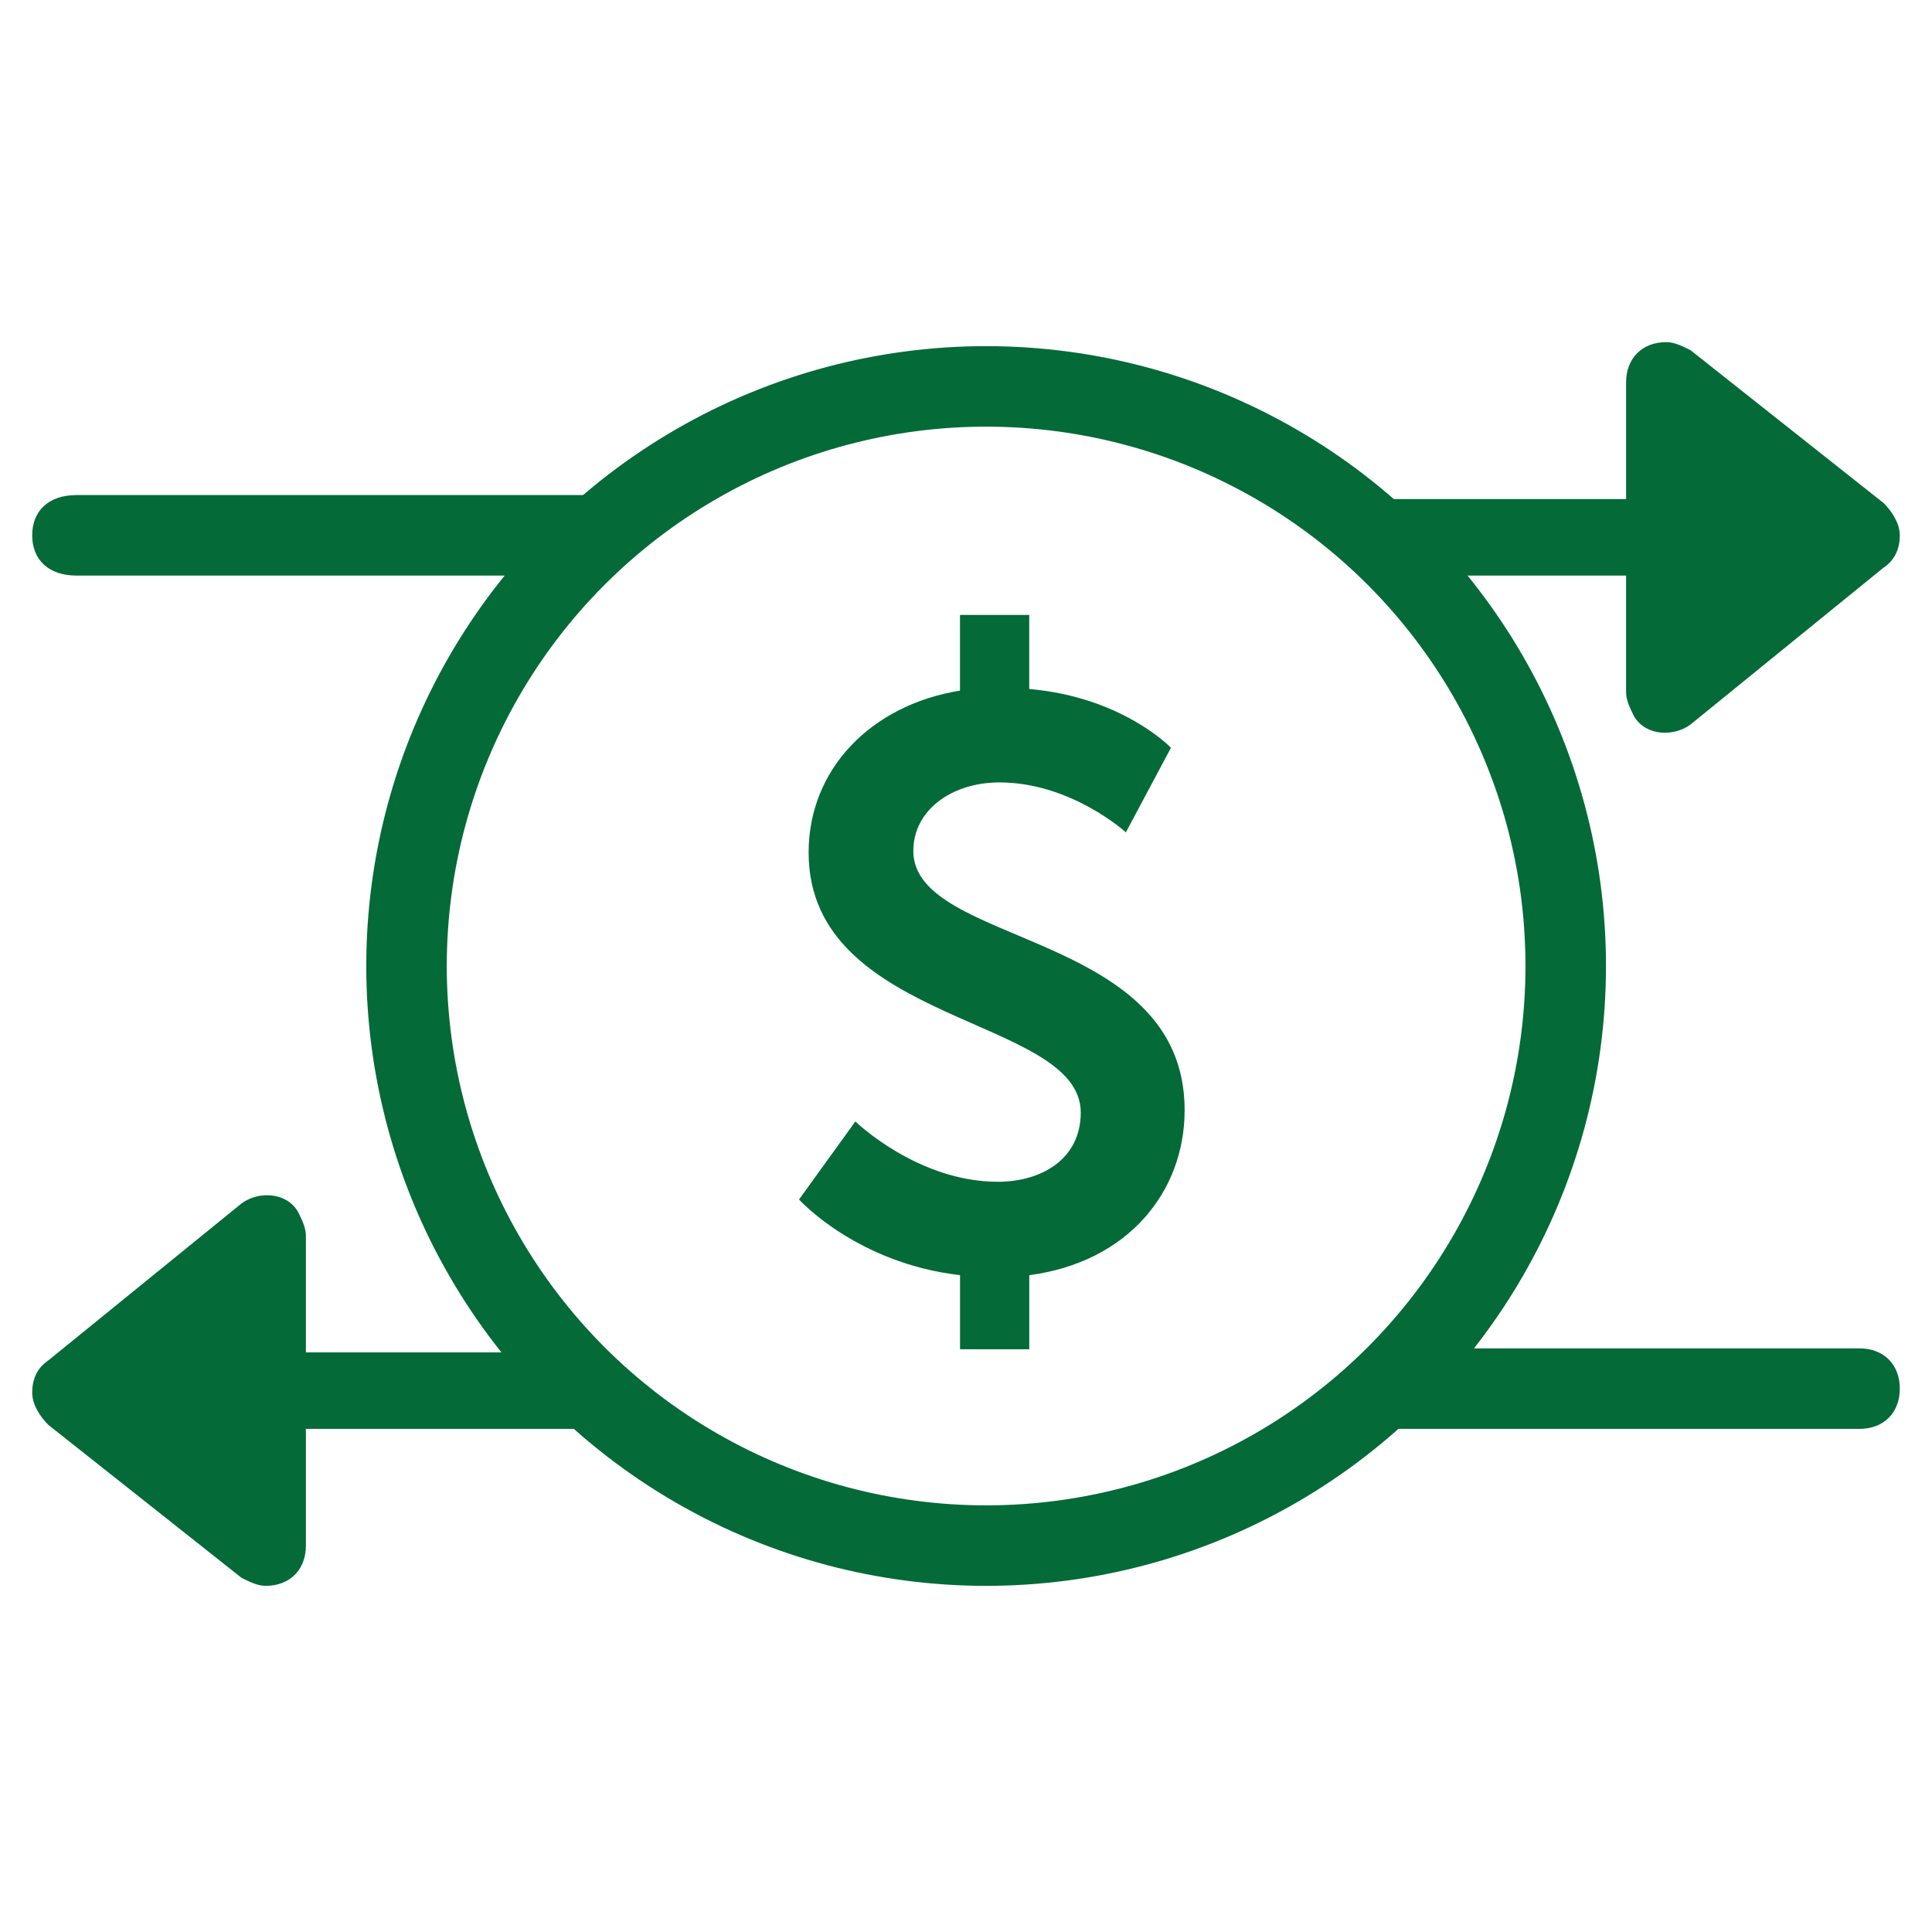 <?xml version="1.0" encoding="UTF-8"?>
<svg id="Layer_1" xmlns="http://www.w3.org/2000/svg" version="1.1" viewBox="0 0 48 48">
  <!-- Generator: Adobe Illustrator 29.6.1, SVG Export Plug-In . SVG Version: 2.1.1 Build 9)  -->
  <defs>
    <style>
      .st0 {
        fill: #046a38;
      }

      .st1 {
        fill: none;
        stroke: #046a38;
        stroke-linecap: square;
        stroke-miterlimit: 10;
        stroke-width: 2px;
      }
    </style>
  </defs>
  <circle class="st1" cx="24.5" cy="24" r="14.4"/>
  <path class="st0" d="M14.2,33.6h-6.6v-2.9c0-.2-.1-.4-.2-.6-.3-.5-1-.5-1.4-.2l-4.8,3.9c-.3.2-.4.5-.4.8h0c0,.3.2.6.4.8l4.8,3.8c.2.1.4.2.6.2.6,0,1-.4,1-1v-2.9h7.2l-.6-1.9Z"/>
  <path class="st0" d="M34.7,35.5h11.5c.6,0,1-.4,1-1s-.4-1-1-1h-11.2l-.3,2Z"/>
  <path class="st0" d="M33.8,14.3h6.6v2.9c0,.2.1.4.2.6.3.5,1,.5,1.4.2l4.8-3.9c.3-.2.4-.5.4-.8h0c0-.3-.2-.6-.4-.8l-4.8-3.8c-.2-.1-.4-.2-.6-.2-.6,0-1,.4-1,1v2.9h-7.2l.6,1.9Z"/>
  <path class="st0" d="M15.2,12.3H1.9c-.7,0-1.1.4-1.1,1s.4,1,1.1,1h13l.3-2Z"/>
  <path class="st0" d="M21.25,27.861s1.54,1.5,3.541,1.5c1.08,0,2.06-.56,2.06-1.72,0-2.401-6.761-2.161-6.761-6.462,0-2.061,1.54-3.661,3.761-4.021v-1.88h1.72v1.84c2.32.2,3.521,1.46,3.521,1.46l-1.12,2.101s-1.36-1.24-3.14-1.24c-1.2,0-2.141.7-2.141,1.7,0,2.38,6.741,1.96,6.741,6.441,0,2.04-1.42,3.781-3.86,4.101v1.841h-1.72v-1.841c-2.581-.3-4-1.88-4-1.88l1.4-1.94Z"/>
</svg>